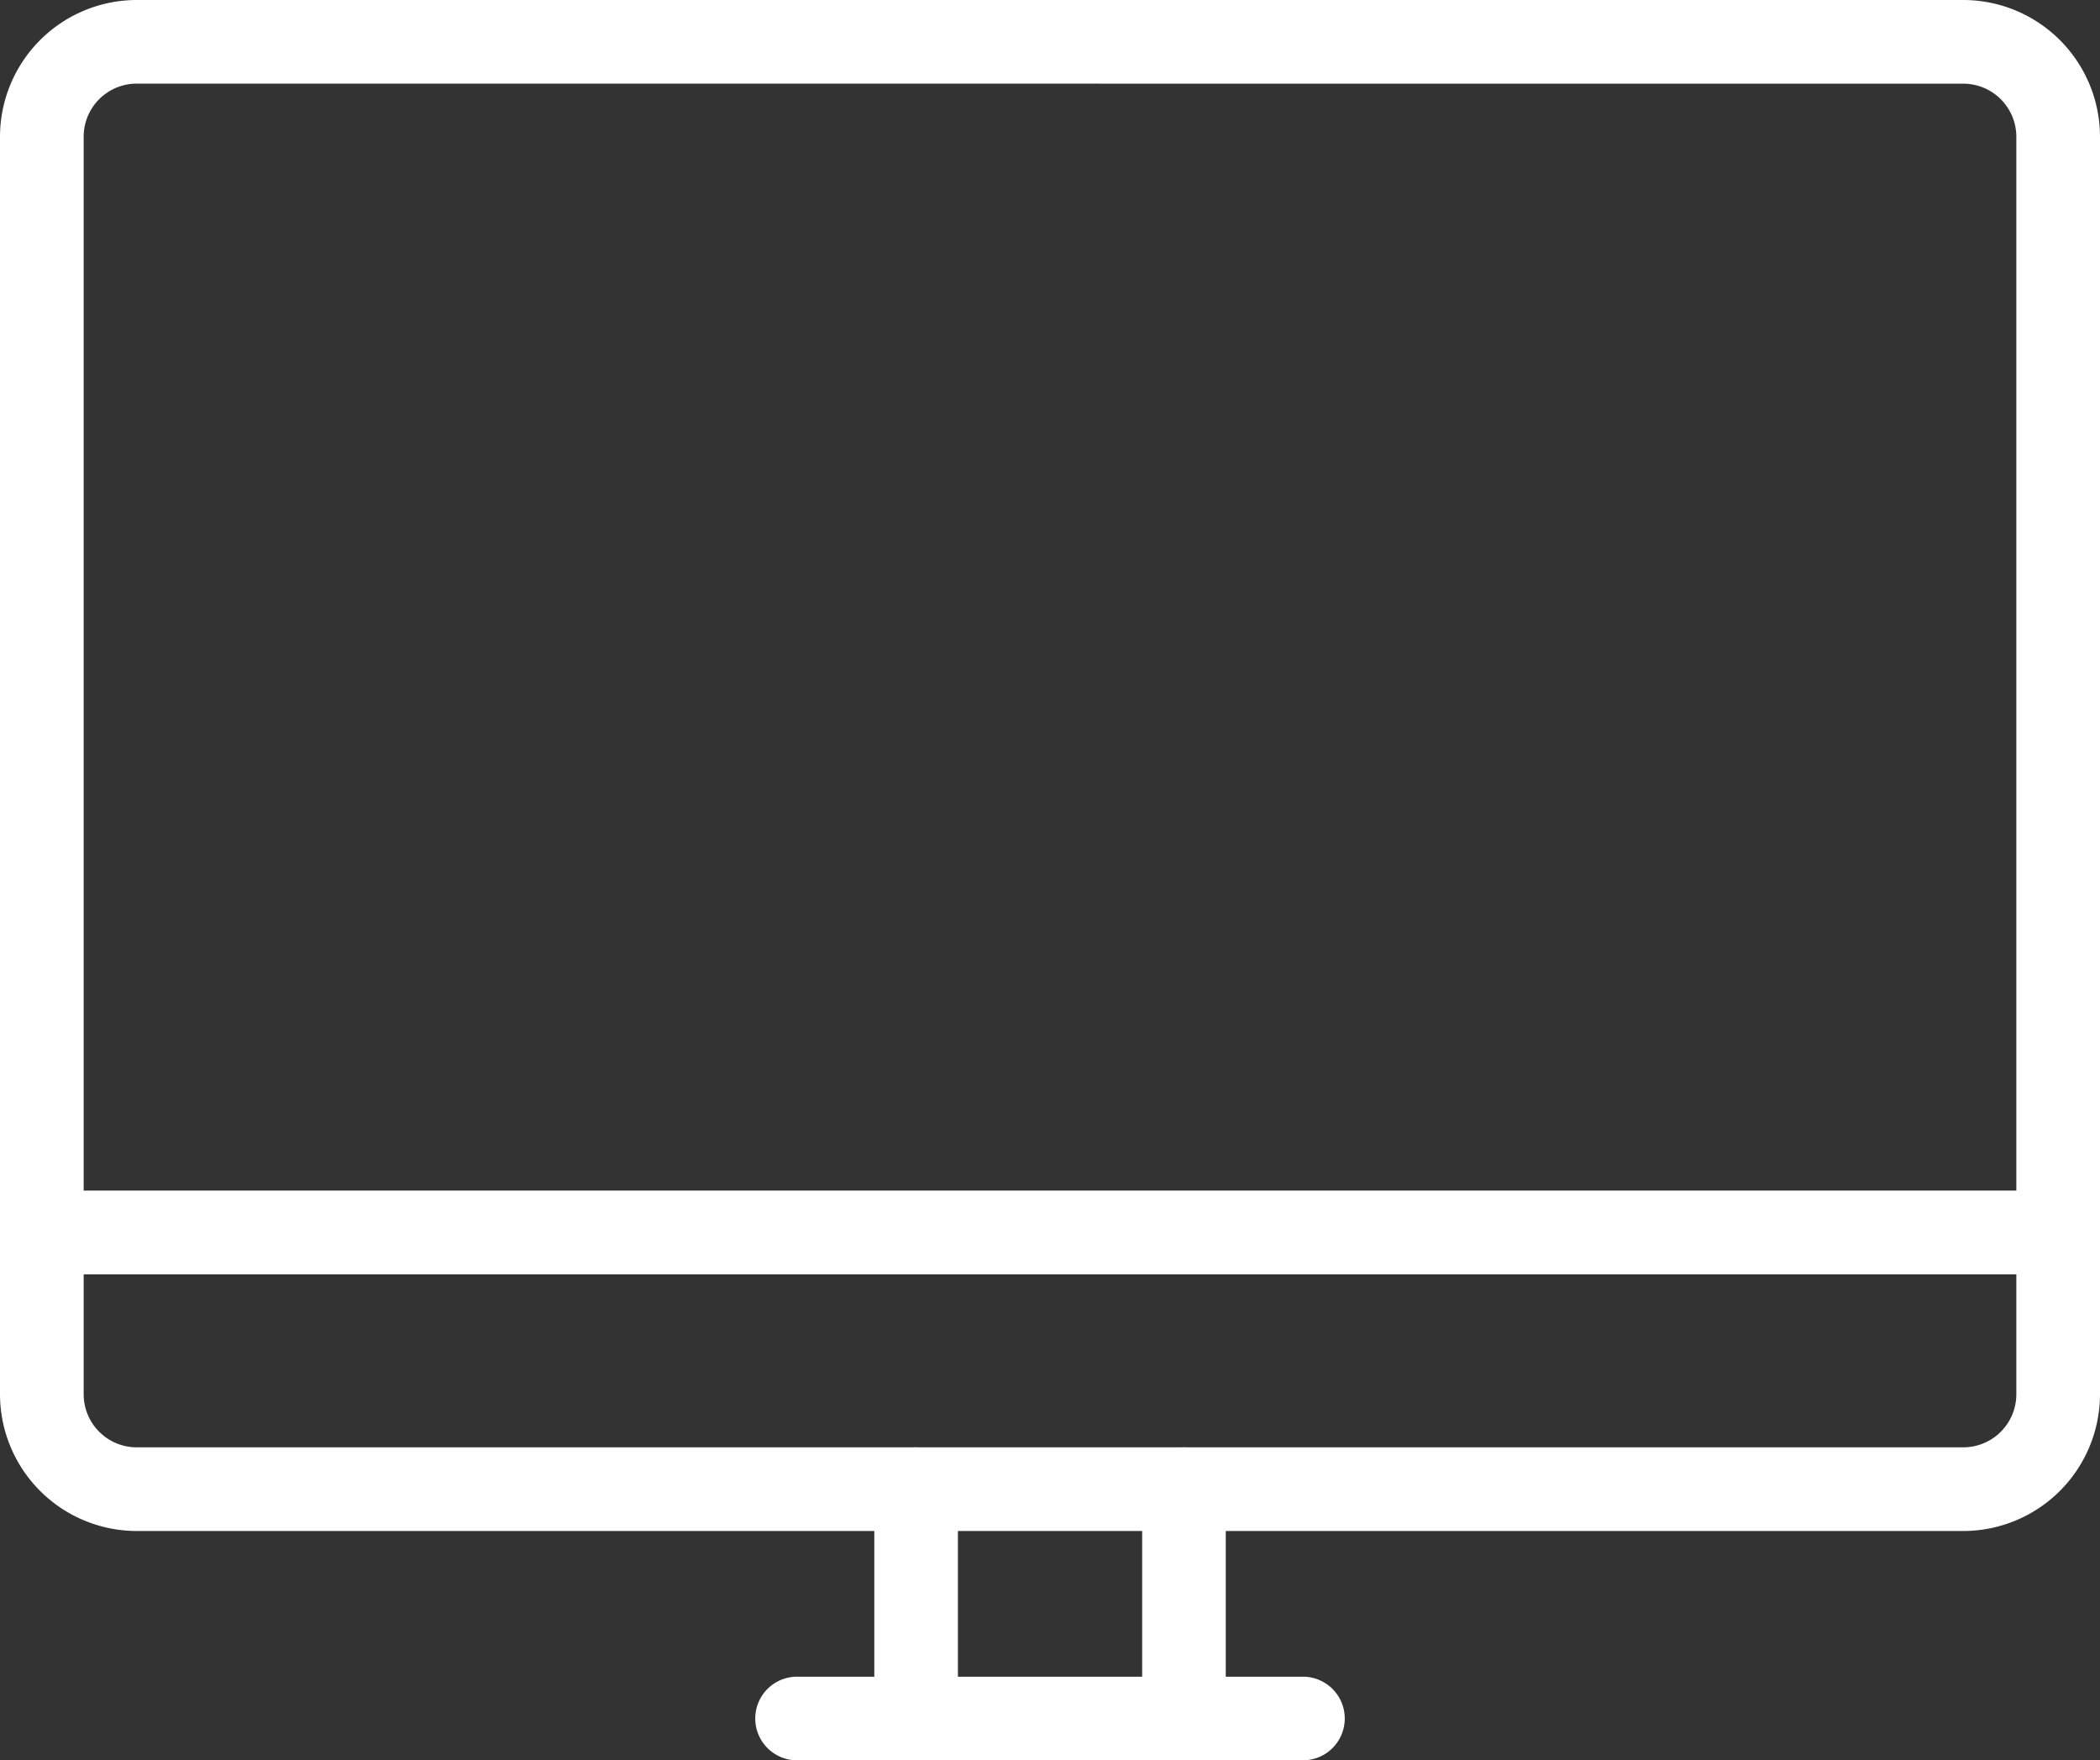 <svg id="Groupe_28" data-name="Groupe 28" xmlns="http://www.w3.org/2000/svg" xmlns:xlink="http://www.w3.org/1999/xlink" width="30.144" height="25.264" viewBox="0 0 30.144 25.264">
  <rect x="0" y="0" width="30.144" height="25.264" fill="#333333" stroke="none"/>
  <defs>
    <clipPath id="clip-path">
      <rect id="Rectangle_49" data-name="Rectangle 49" width="30.144" height="25.264" fill="#fff"/>
    </clipPath>
  </defs>
  <g id="Groupe_27" data-name="Groupe 27" clip-path="url(#clip-path)">
    <path id="Tracé_119" data-name="Tracé 119" d="M28.181,21.974H1.963A1.965,1.965,0,0,1,0,20.011V1.963A1.965,1.965,0,0,1,1.963,0H28.181a1.965,1.965,0,0,1,1.963,1.963V20.011a1.965,1.965,0,0,1-1.963,1.963M1.963,1.2a.762.762,0,0,0-.762.762V20.011a.762.762,0,0,0,.762.762H28.181a.762.762,0,0,0,.762-.762V1.963a.762.762,0,0,0-.762-.762Z" fill="#fff"/>
    <rect id="Rectangle_48" data-name="Rectangle 48" width="28.943" height="1.202" transform="translate(0.601 17.088)" fill="#fff"/>
    <path id="Tracé_120" data-name="Tracé 120" d="M52.974,101.338H45.712a.6.6,0,0,1,0-1.2h7.262a.6.6,0,1,1,0,1.2" transform="translate(-34.271 -76.073)" fill="#fff"/>
    <path id="Tracé_121" data-name="Tracé 121" d="M52.823,90.936a.6.6,0,0,1-.6-.6v-3.29a.6.6,0,0,1,1.2,0v3.29a.6.6,0,0,1-.6.6" transform="translate(-39.673 -65.672)" fill="#fff"/>
    <path id="Tracé_122" data-name="Tracé 122" d="M68.823,90.936a.6.6,0,0,1-.6-.6v-3.29a.6.6,0,0,1,1.2,0v3.29a.6.6,0,0,1-.6.6" transform="translate(-51.828 -65.672)" fill="#fff"/>
  </g>
</svg>
